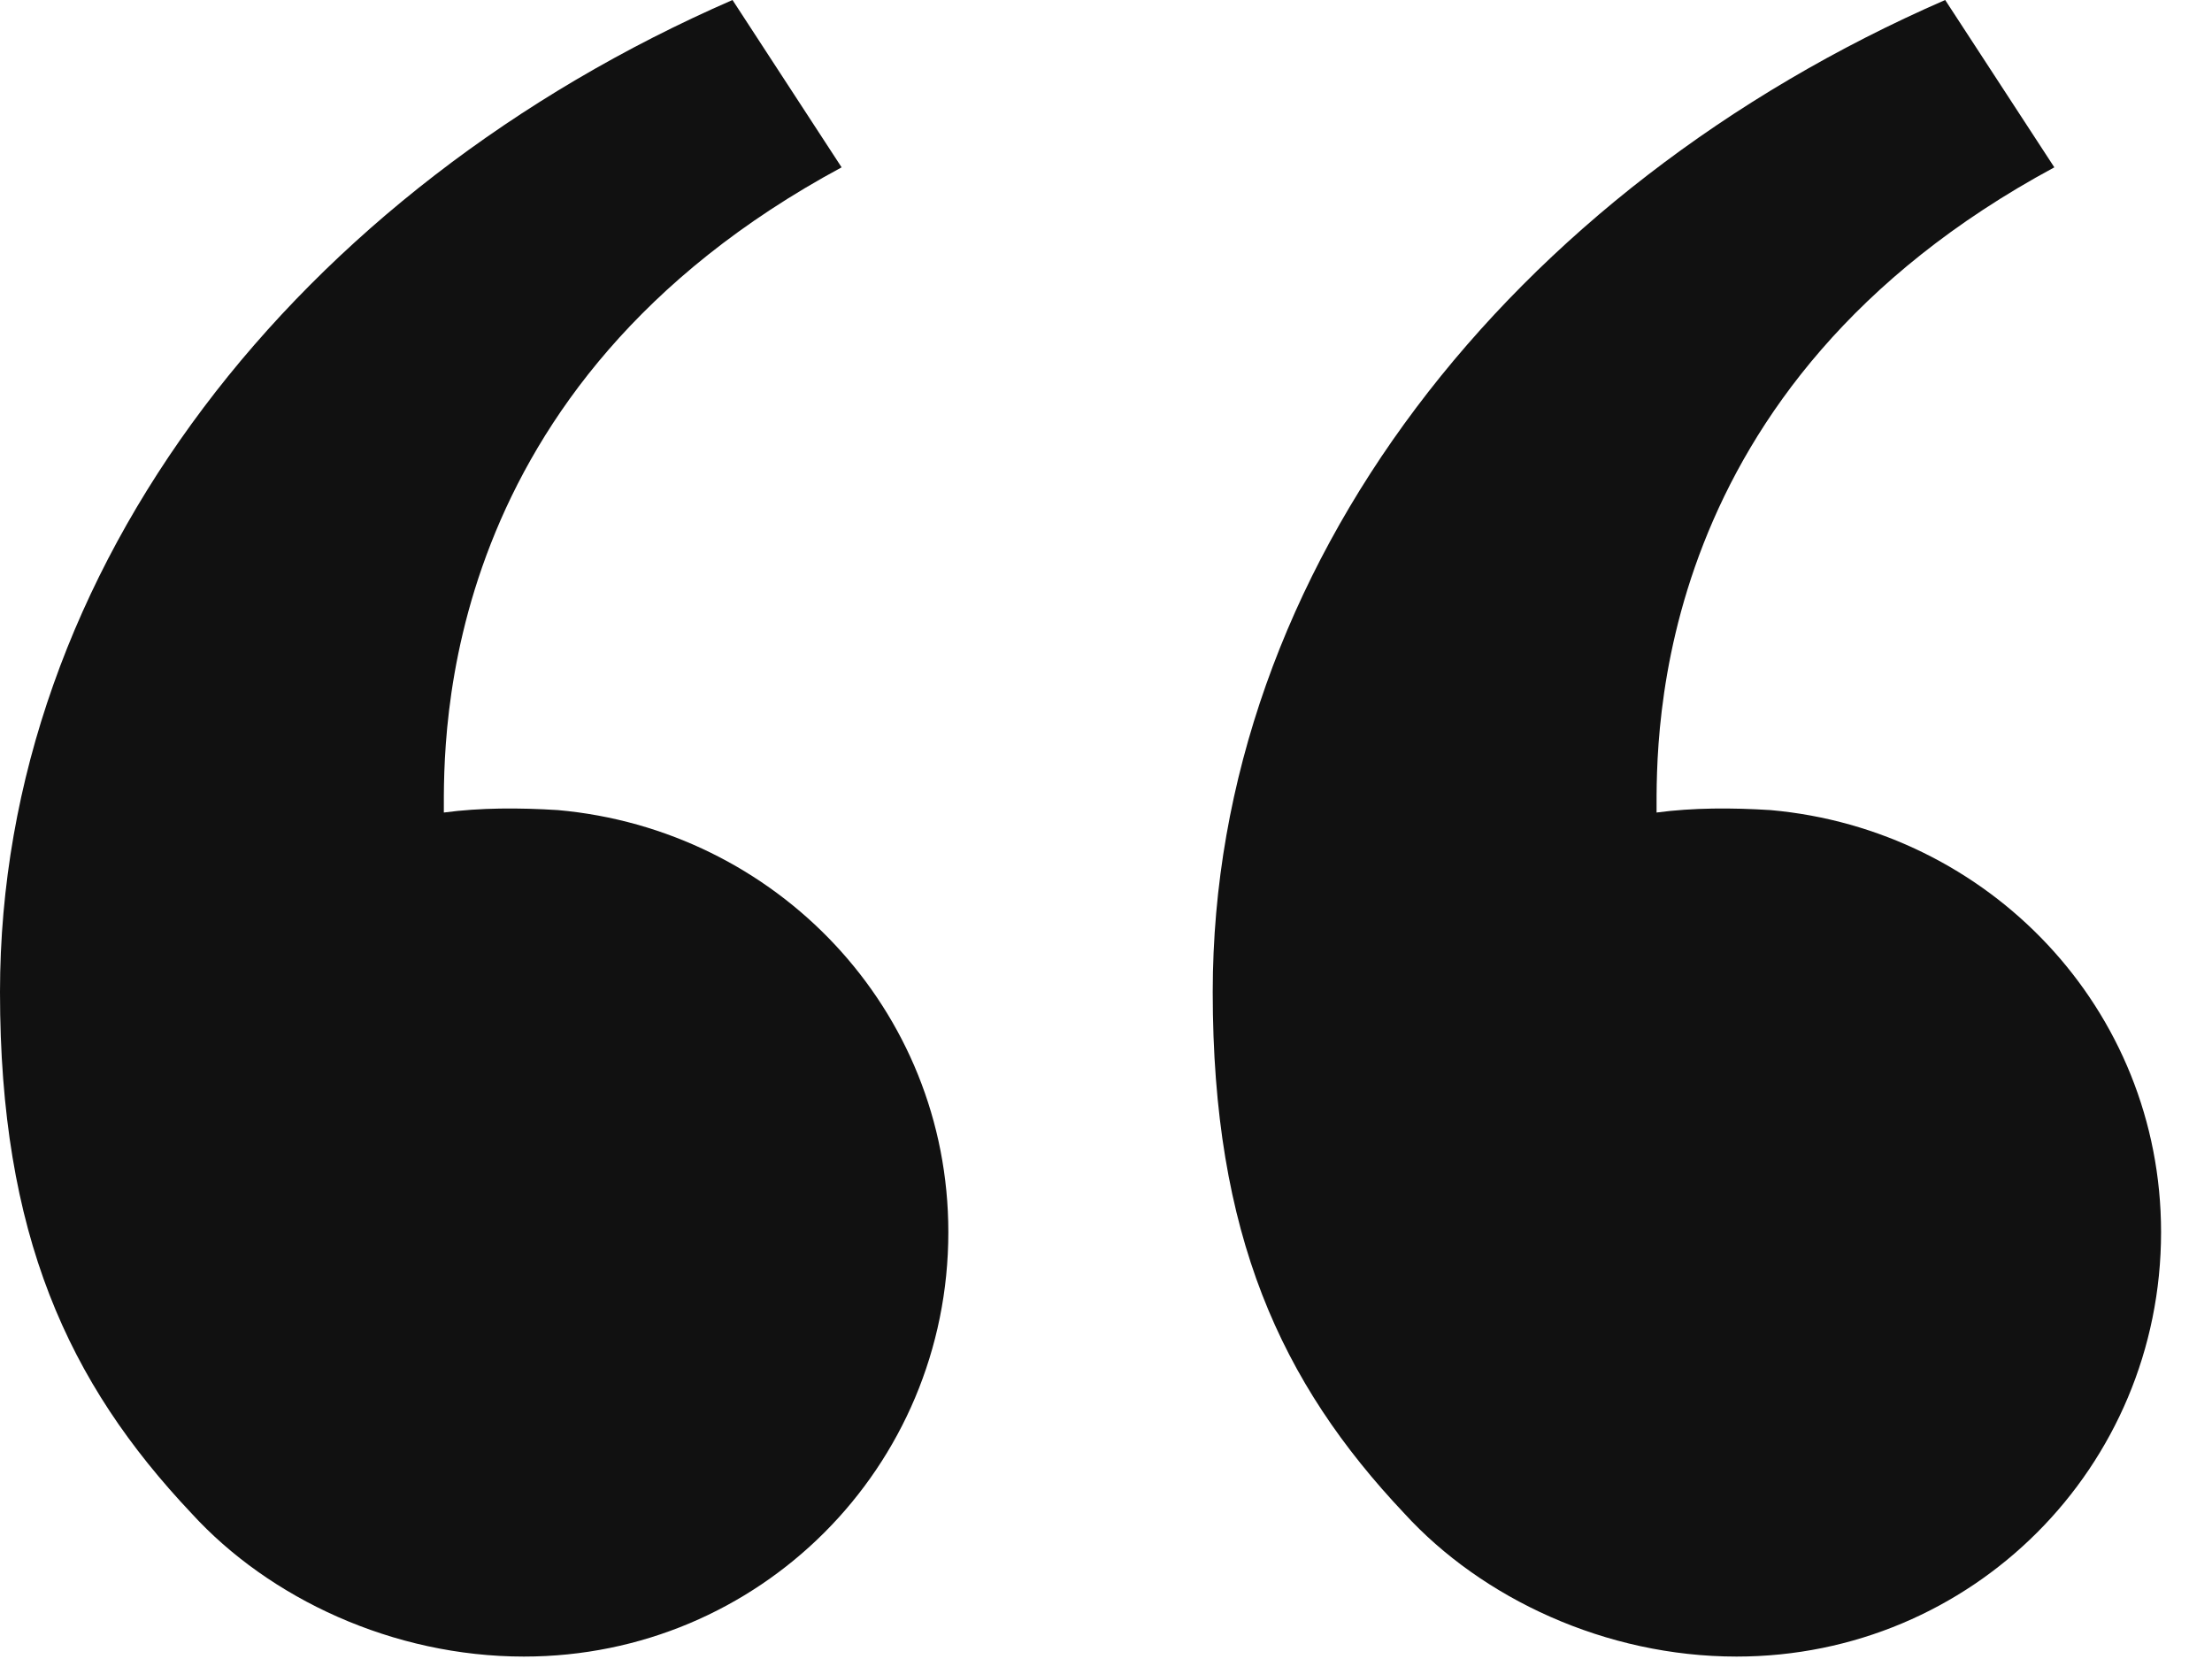 <svg width="40" height="30" viewBox="0 0 40 30" fill="none" xmlns="http://www.w3.org/2000/svg">
<g clip-path="url(#clip0_1864_7631)">
<path d="M13.246 0L15.219 3.026C7.895 6.974 8.026 13.333 8.026 14.693C8.684 14.605 9.386 14.605 10.088 14.649C14.035 15 17.149 18.246 17.149 22.281C17.149 26.535 13.728 29.956 9.474 29.956C7.105 29.956 4.868 28.904 3.465 27.368C1.228 25 0 22.325 0 17.939C0 10.263 5.395 3.421 13.246 0Z" fill="#111111"/>
<path d="M35.175 0L37.149 3.026C29.824 6.974 29.956 13.333 29.956 14.693C30.614 14.605 31.316 14.605 32.017 14.649C35.965 15 39.079 18.246 39.079 22.281C39.079 26.535 35.658 29.956 31.403 29.956C29.035 29.956 26.798 28.904 25.395 27.368C23.158 25 21.93 22.325 21.93 17.939C21.93 10.263 27.324 3.421 35.175 0Z" fill="#111111"/>
</g>
<defs>
<clipPath id="clip0_1864_7631">
<rect width="39.123" height="30" fill="white"/>
</clipPath>
</defs>
</svg>
